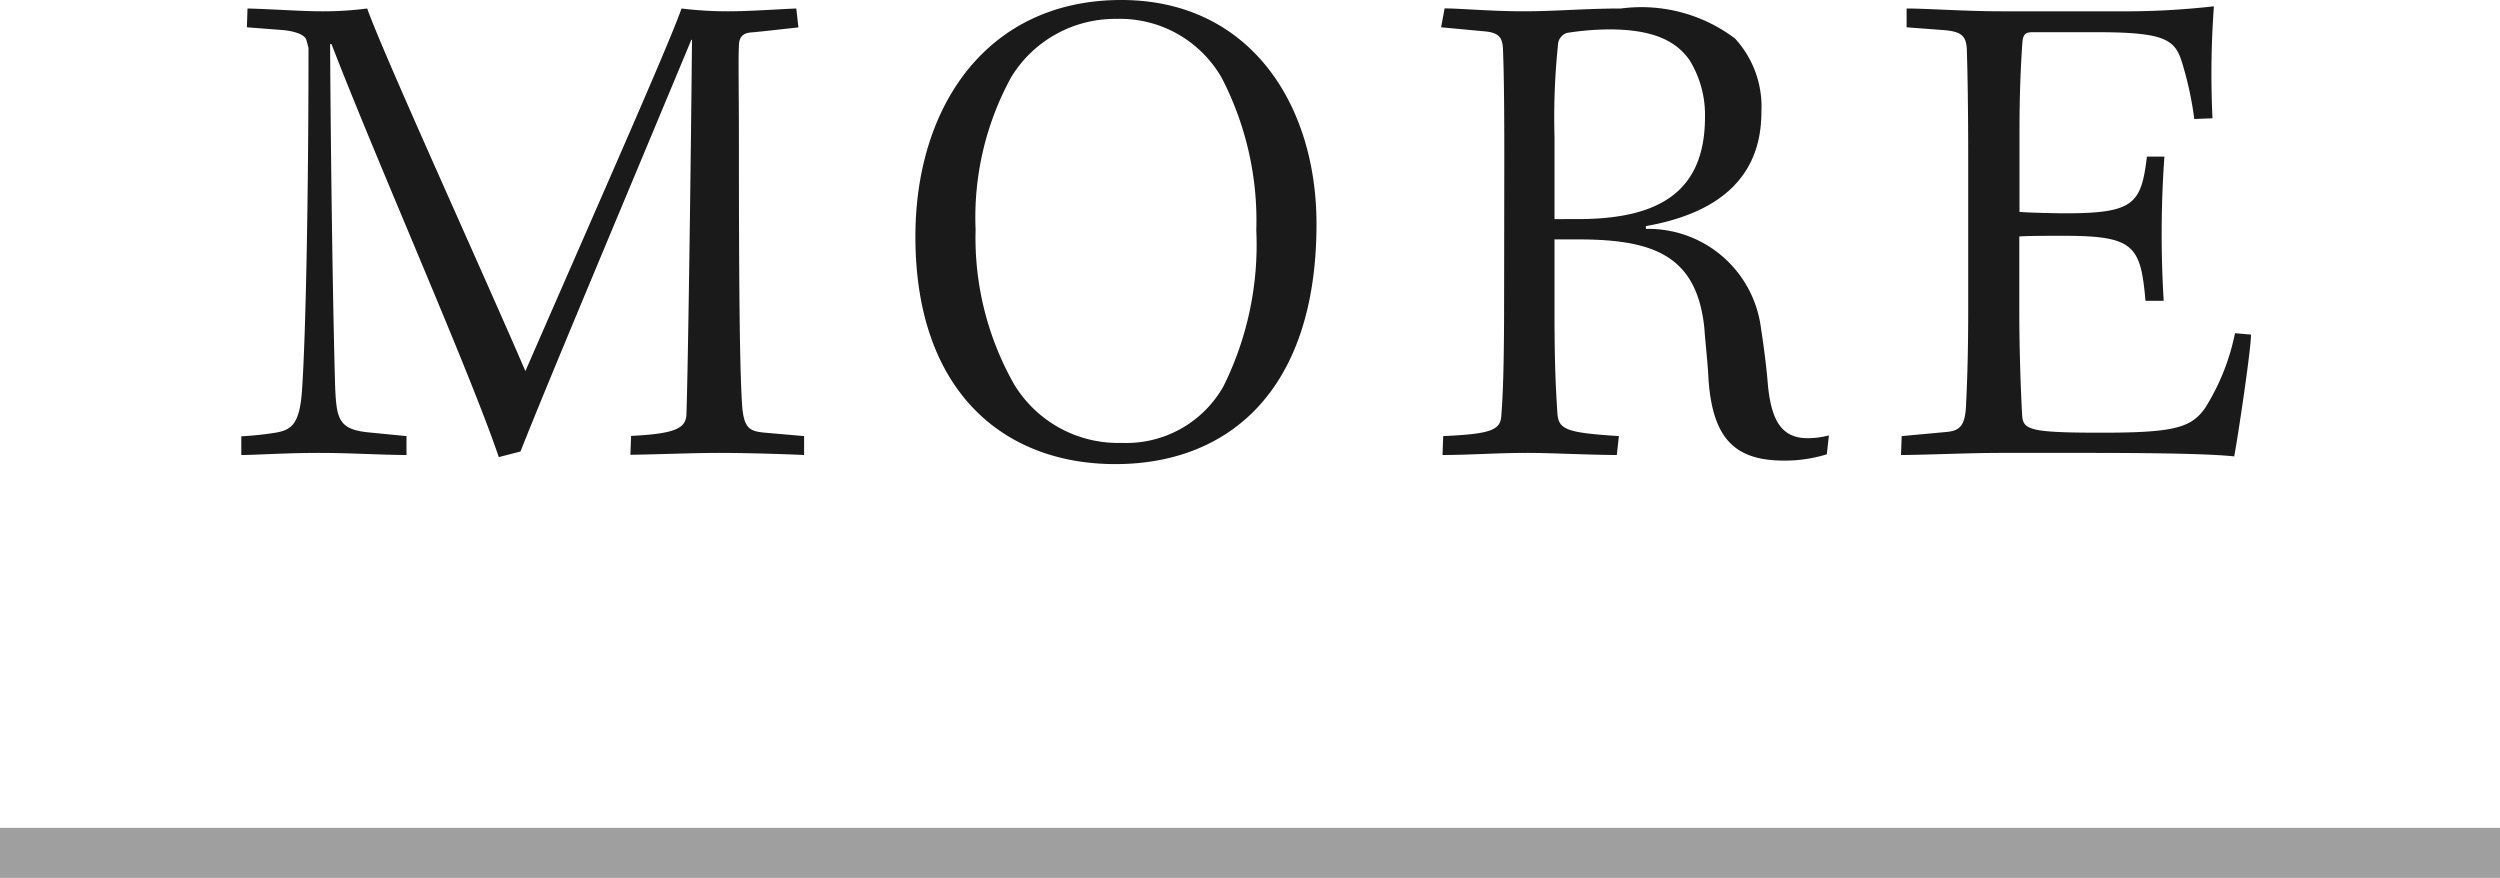 <svg xmlns="http://www.w3.org/2000/svg" width="50" height="17.558" viewBox="0 0 50 17.558">
  <g id="グループ_90983" data-name="グループ 90983" transform="translate(-1460 -1392.942)">
    <g id="グループ_90676" data-name="グループ 90676" transform="translate(0 -30)">
      <line id="線_13356" data-name="線 13356" x2="50" transform="translate(1460 1440)" fill="none" stroke="#9f9f9f" stroke-width="1"/>
      <path id="パス_181087" data-name="パス 181087" d="M-20.062-8.512l.728.056c.266.028.434.1.462.2l.042.154c0,3.024-.056,5.74-.126,6.79-.042.742-.21.854-.546.91a6.464,6.464,0,0,1-.672.07V.042c.308,0,.882-.042,1.554-.042.616,0,1.274.042,1.75.042V-.336l-.714-.07c-.644-.056-.686-.252-.714-.938-.042-1.484-.084-4.214-.1-6.832h.028c.924,2.394,2.758,6.524,3.346,8.26l.434-.112c.518-1.316,1.82-4.4,3.416-8.232h.014c-.028,2.912-.084,6.818-.112,7.5-.014.266-.224.378-1.106.42l-.014.378C-11.76.028-11.116,0-10.626,0c.63,0,1.4.028,1.708.042V-.336l-.8-.07c-.28-.028-.392-.084-.434-.476-.056-.686-.07-2.59-.07-5.4,0-.966-.014-1.6,0-1.848,0-.182.07-.266.252-.28s.658-.07.938-.1l-.042-.378c-.364.014-.924.056-1.372.056a7.556,7.556,0,0,1-.924-.056c-.224.658-1.652,3.878-3.122,7.252-.924-2.142-2.842-6.342-3.164-7.252a6.761,6.761,0,0,1-.91.056c-.406,0-.952-.042-1.484-.056Zm17.486-.546c-2.66,0-4.116,2.1-4.116,4.732,0,3.08,1.75,4.55,4,4.55S1.33-1.232,1.33-4.578C1.33-6.986-.014-9.058-2.576-9.058Zm-.1.378A2.342,2.342,0,0,1-.56-7.49,6.212,6.212,0,0,1,.126-4.452,6.361,6.361,0,0,1-.532-1.33,2.23,2.23,0,0,1-2.562-.2,2.433,2.433,0,0,1-4.718-1.372a5.937,5.937,0,0,1-.77-3.094,5.832,5.832,0,0,1,.714-3.052A2.432,2.432,0,0,1-2.674-8.68ZM5.082-3.01c0,1.344-.028,1.918-.056,2.268-.014.294-.238.364-1.162.406L3.85.042C4.4.042,4.928,0,5.558,0c.462,0,1.26.042,1.778.042l.042-.378C6.314-.406,6.16-.462,6.146-.826c-.028-.434-.056-.924-.056-2V-4.27h.462c1.5,0,2.38.308,2.534,1.764.028.378.07.714.084,1.036C9.254-.294,9.688.154,10.682.154a2.823,2.823,0,0,0,.854-.126l.042-.378a1.7,1.7,0,0,1-.42.056c-.518,0-.728-.336-.8-1.064-.028-.364-.084-.784-.14-1.148a2.27,2.27,0,0,0-2.3-1.974v-.056c1.19-.21,2.31-.784,2.31-2.282A2.014,2.014,0,0,0,9.7-8.288a3.11,3.11,0,0,0-2.282-.6c-.714,0-1.3.056-1.946.056S4.2-8.89,3.892-8.89l-.07.378.9.084c.252.028.322.126.336.322.014.322.028.854.028,2.128ZM6.09-6.328a14.063,14.063,0,0,1,.07-1.834A.256.256,0,0,1,6.342-8.4a5.545,5.545,0,0,1,.84-.07c.966,0,1.372.28,1.61.616A2.09,2.09,0,0,1,9.1-6.72c0,1.526-.952,2.044-2.548,2.044H6.09Zm7.042-2.184.742.056c.364.028.448.126.462.378.014.406.028,1.176.028,2.156v3.094c0,.658-.014,1.288-.042,1.848-.014.42-.112.532-.378.56l-.91.084L13.02.042C13.468.042,14.392,0,14.994,0h1.75c1.722,0,2.548.028,2.94.07.07-.364.336-2.128.336-2.436L19.7-2.394a4.466,4.466,0,0,1-.6,1.5c-.28.392-.616.49-2.072.49S15.456-.462,15.442-.77c-.028-.49-.056-1.344-.056-2.058v-1.5c.14-.014.616-.014.9-.014,1.4,0,1.526.2,1.624,1.3h.364a22,22,0,0,1,.014-2.884h-.35c-.112.952-.266,1.134-1.638,1.134-.224,0-.77-.014-.91-.028V-6.468c0-.742.028-1.3.056-1.722.014-.182.056-.224.21-.224H16.94c1.386,0,1.568.154,1.708.63a6.828,6.828,0,0,1,.238,1.106l.364-.014a18.513,18.513,0,0,1,.028-2.24,15.808,15.808,0,0,1-1.946.1h-2.31c-.7,0-1.5-.056-1.89-.056Z" transform="translate(1485 1432)" fill="#1a1a1a"/>
    </g>
  </g>
</svg>
